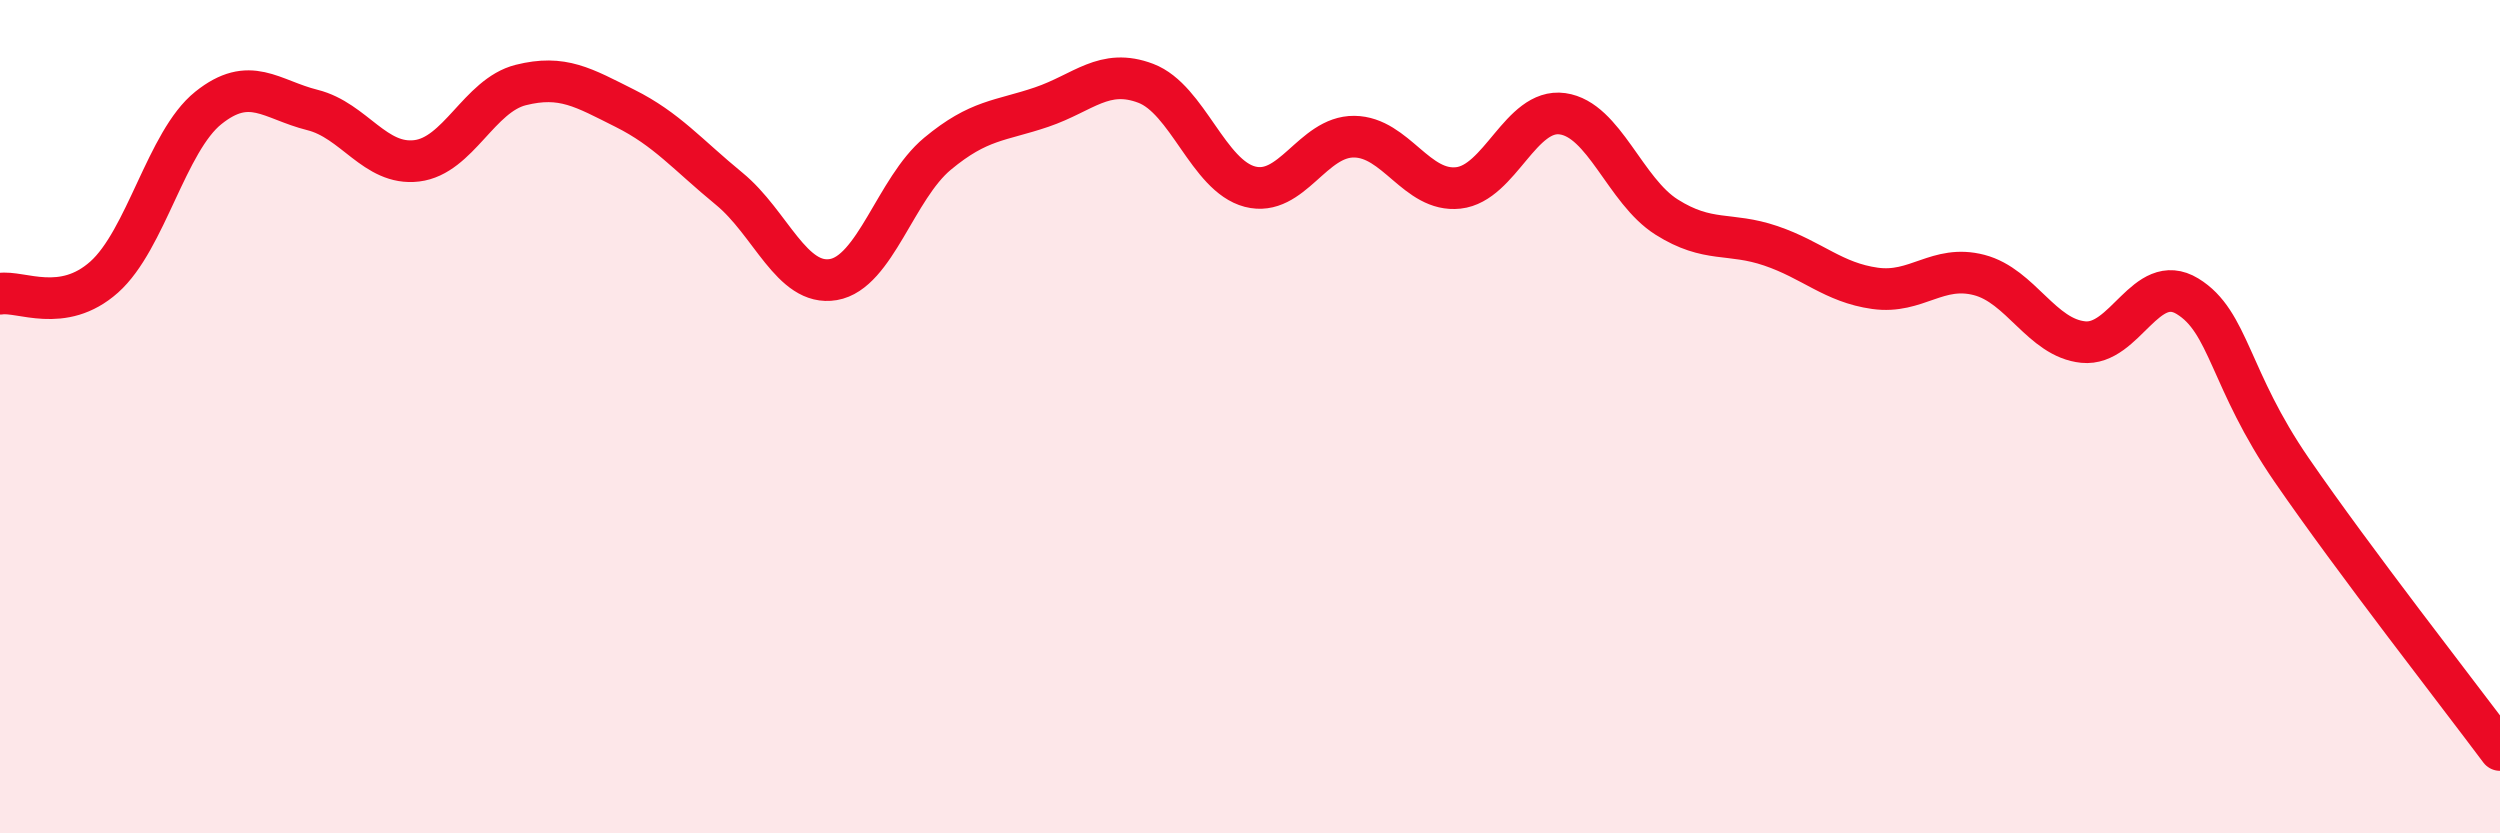 
    <svg width="60" height="20" viewBox="0 0 60 20" xmlns="http://www.w3.org/2000/svg">
      <path
        d="M 0,7.05 C 0.5,6.97 1.5,7.54 2.5,6.65 C 3.5,5.76 4,3.39 5,2.59 C 6,1.79 6.5,2.39 7.5,2.64 C 8.5,2.89 9,3.98 10,3.86 C 11,3.74 11.5,2.29 12.5,2.04 C 13.5,1.79 14,2.1 15,2.6 C 16,3.1 16.5,3.71 17.5,4.53 C 18.5,5.35 19,6.88 20,6.71 C 21,6.54 21.5,4.52 22.5,3.69 C 23.5,2.86 24,2.91 25,2.57 C 26,2.23 26.5,1.62 27.5,2 C 28.5,2.38 29,4.22 30,4.48 C 31,4.74 31.5,3.27 32.5,3.28 C 33.5,3.29 34,4.62 35,4.51 C 36,4.4 36.5,2.59 37.5,2.73 C 38.5,2.87 39,4.58 40,5.21 C 41,5.84 41.5,5.56 42.5,5.9 C 43.5,6.24 44,6.78 45,6.92 C 46,7.06 46.5,6.34 47.5,6.6 C 48.5,6.86 49,8.11 50,8.21 C 51,8.31 51.5,6.5 52.5,7.11 C 53.5,7.72 53.5,9.1 55,11.28 C 56.5,13.46 59,16.66 60,18L60 20L0 20Z"
        fill="#EB0A25"
        opacity="0.1"
        stroke-linecap="round"
        stroke-linejoin="round"
      />
      <path
        d="M 0,7.05 C 0.5,6.97 1.5,7.54 2.5,6.65 C 3.5,5.76 4,3.39 5,2.59 C 6,1.79 6.5,2.39 7.5,2.64 C 8.5,2.89 9,3.98 10,3.86 C 11,3.74 11.5,2.29 12.5,2.04 C 13.5,1.79 14,2.1 15,2.6 C 16,3.1 16.5,3.71 17.5,4.53 C 18.5,5.35 19,6.88 20,6.71 C 21,6.54 21.5,4.52 22.5,3.69 C 23.5,2.86 24,2.91 25,2.57 C 26,2.23 26.5,1.62 27.5,2 C 28.5,2.38 29,4.22 30,4.48 C 31,4.74 31.5,3.27 32.5,3.28 C 33.5,3.29 34,4.62 35,4.51 C 36,4.4 36.5,2.59 37.5,2.73 C 38.5,2.87 39,4.58 40,5.21 C 41,5.84 41.5,5.56 42.5,5.9 C 43.5,6.24 44,6.78 45,6.92 C 46,7.06 46.5,6.34 47.5,6.6 C 48.5,6.86 49,8.11 50,8.21 C 51,8.31 51.5,6.5 52.5,7.11 C 53.5,7.72 53.5,9.1 55,11.28 C 56.5,13.46 59,16.66 60,18"
        stroke="#EB0A25"
        stroke-width="1"
        fill="none"
        stroke-linecap="round"
        stroke-linejoin="round"
      />
    </svg>
  